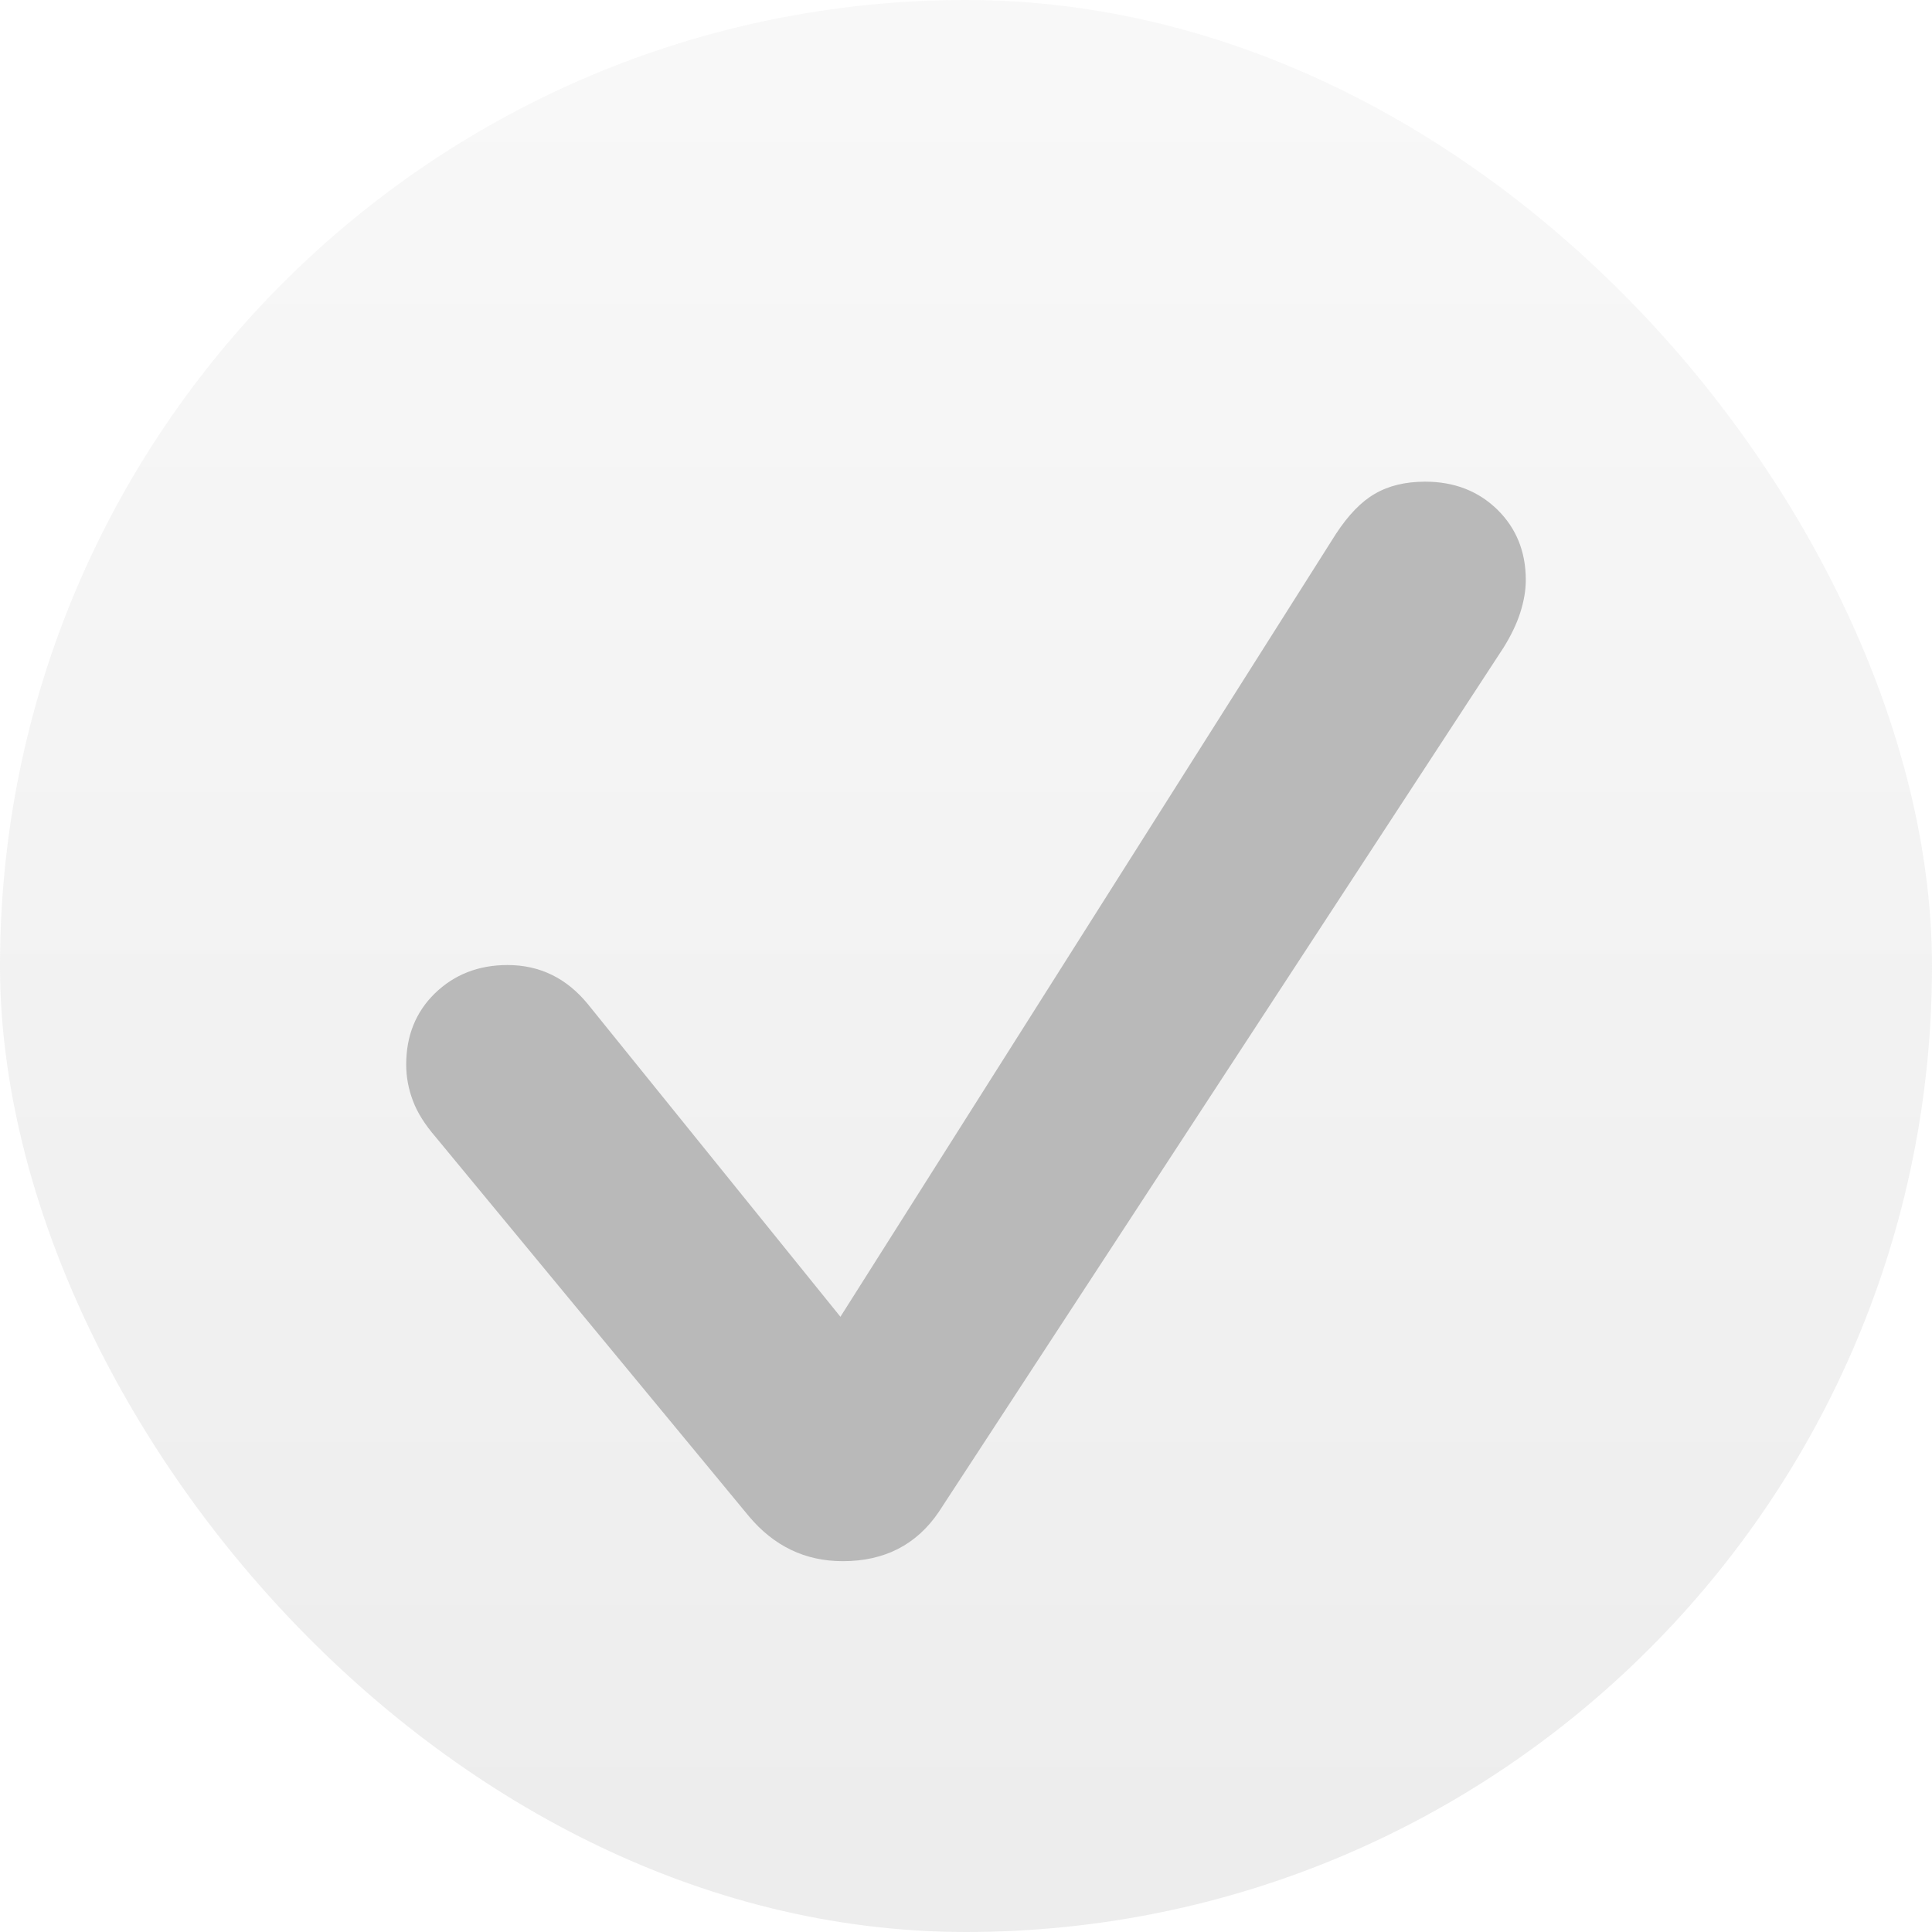 <?xml version="1.0" encoding="UTF-8"?> <svg xmlns="http://www.w3.org/2000/svg" width="16" height="16" viewBox="0 0 16 16" fill="none"> <rect width="16" height="16" rx="8" fill="url(#paint0_linear_212_2753)" fill-opacity="0.17"></rect> <path d="M6.98 12.929C6.669 12.929 6.41 12.805 6.202 12.557L3.61 9.419C3.52 9.315 3.456 9.214 3.42 9.117C3.383 9.02 3.364 8.92 3.364 8.816C3.364 8.578 3.443 8.382 3.6 8.228C3.761 8.071 3.962 7.992 4.203 7.992C4.471 7.992 4.694 8.101 4.871 8.319L6.96 10.905L11.064 4.421C11.167 4.264 11.275 4.153 11.385 4.09C11.499 4.023 11.638 3.989 11.802 3.989C12.043 3.989 12.242 4.066 12.4 4.22C12.557 4.374 12.636 4.569 12.636 4.803C12.636 4.89 12.62 4.98 12.59 5.074C12.56 5.168 12.513 5.265 12.45 5.366L7.774 12.522C7.59 12.793 7.325 12.929 6.98 12.929Z" fill="#B9B9B9"></path> <defs> <linearGradient id="paint0_linear_212_2753" x1="8" y1="0" x2="8" y2="16" gradientUnits="userSpaceOnUse"> <stop stop-color="#D6D6D6"></stop> <stop offset="1" stop-color="#909090"></stop> </linearGradient> </defs> </svg> 